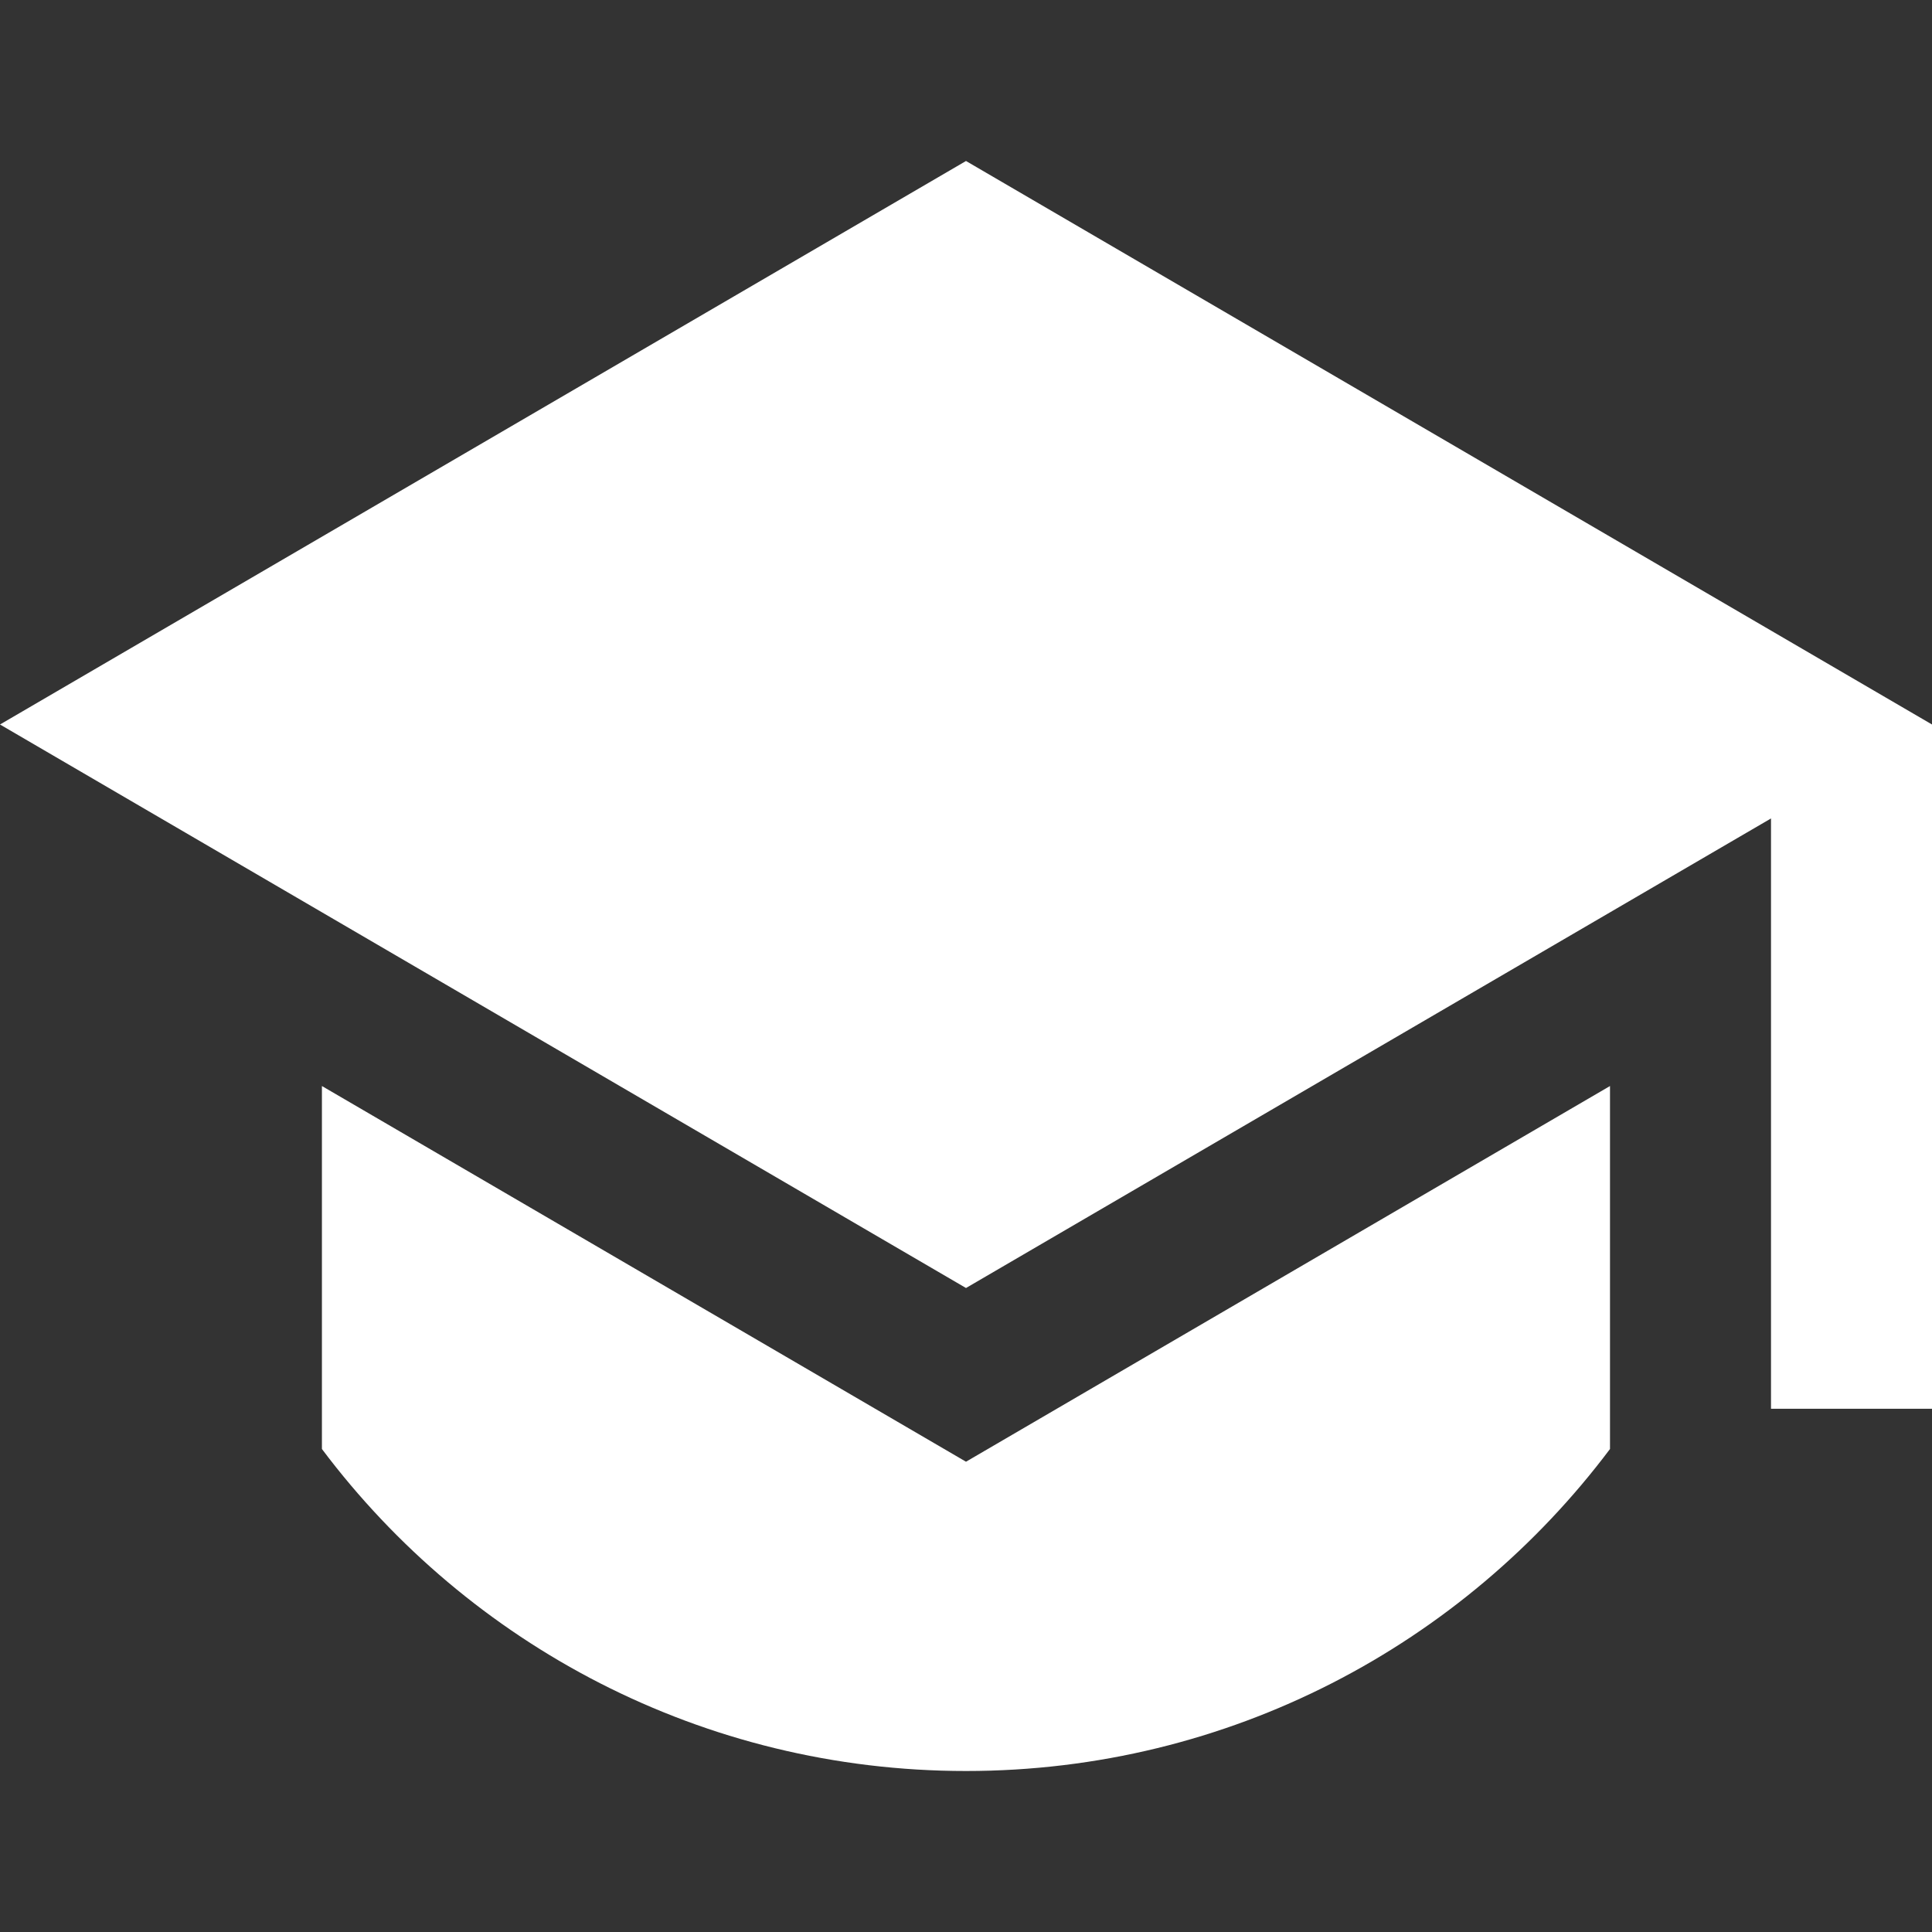<?xml version="1.0" encoding="UTF-8"?> <svg xmlns="http://www.w3.org/2000/svg" width="24" height="24" viewBox="0 0 24 24" fill="none"><rect x="0" y="0" width="24" height="24" fill="#333333" stroke="none"/><path d="M12 2L0 9L12 16L22 10.167V17.5H24V9L12 2ZM3.999 13.491V18C5.823 20.429 8.728 22 12 22C15.271 22 18.176 20.429 20 18L20 13.491L12 18.158L3.999 13.491Z" fill="white"></path></svg> 